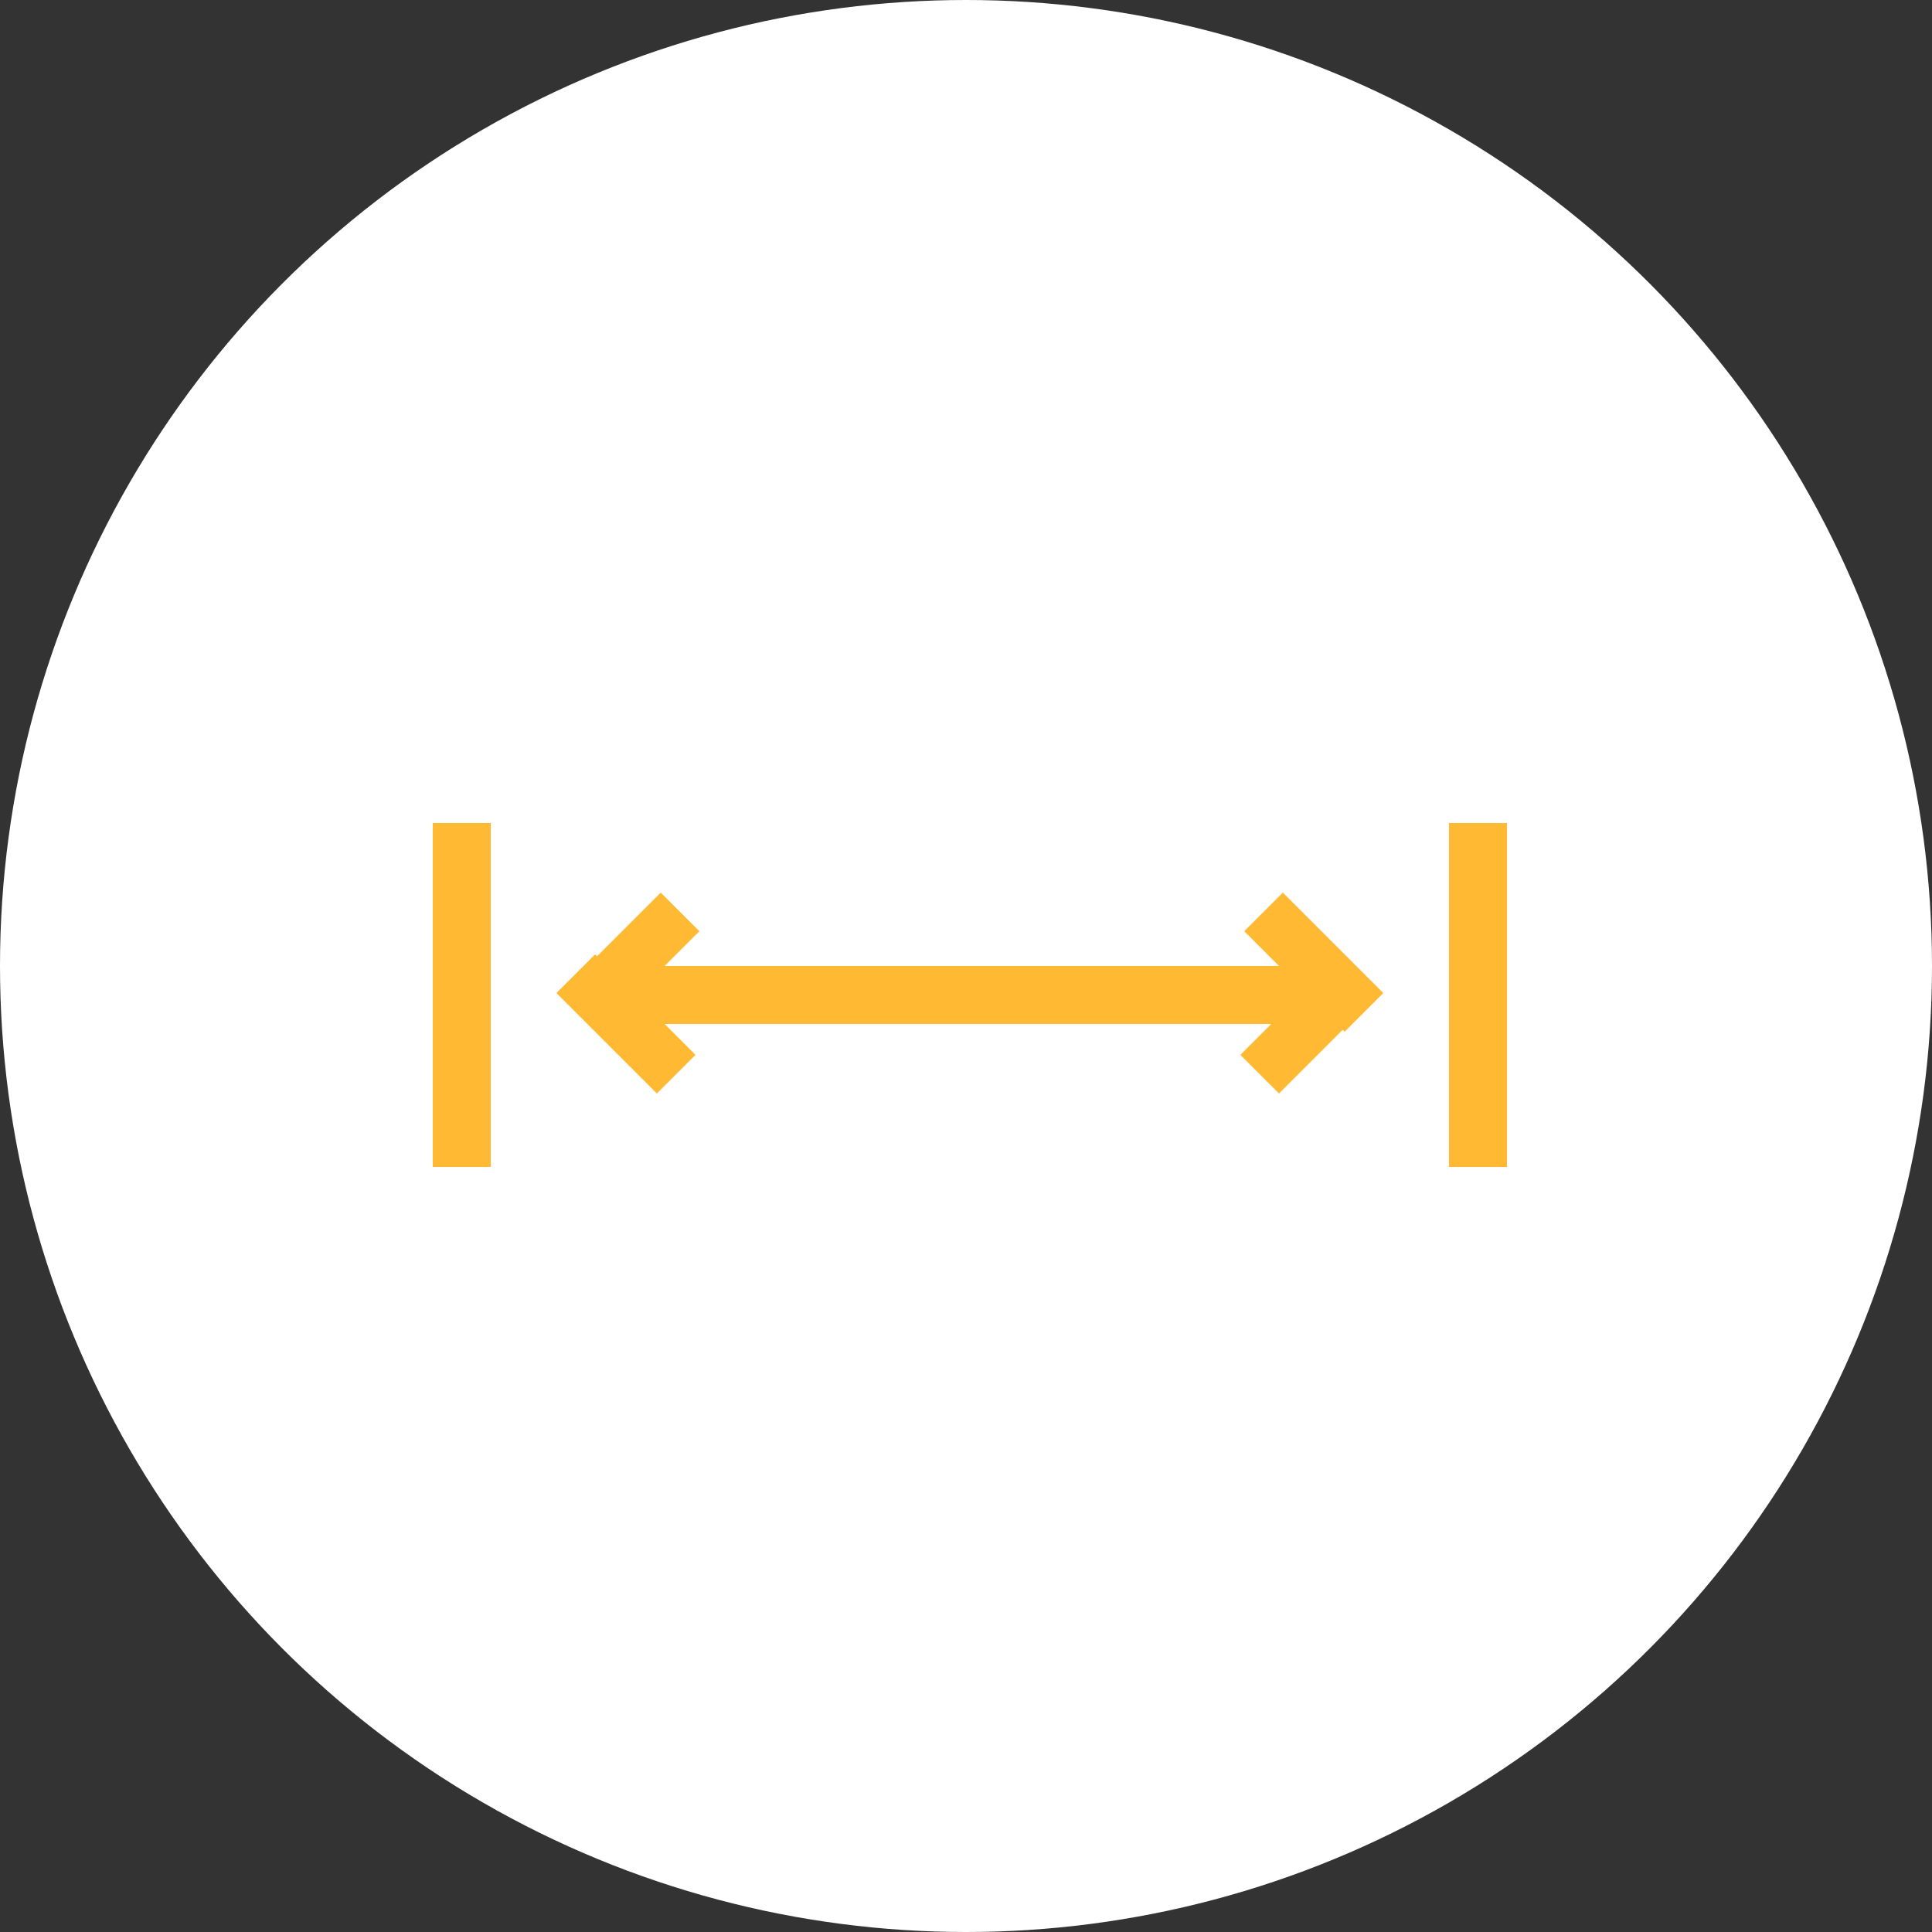 <?xml version="1.0" encoding="utf-8"?>
<!-- Generator: Adobe Illustrator 25.4.1, SVG Export Plug-In . SVG Version: 6.00 Build 0)  -->
<svg version="1.1" id="Calque_1" xmlns="http://www.w3.org/2000/svg" xmlns:xlink="http://www.w3.org/1999/xlink" x="0px" y="0px"
	 viewBox="0 0 50 50" enable-background="new 0 0 50 50" xml:space="preserve">
<rect x="0" y="0" width="50" height="50" fill="#333333" stroke="none"/>
<circle id="Ellipse_16" fill="#FFFFFF" cx="25" cy="25" r="25"/>
<path id="Tracé_34" fill="#FFB932" d="M34.4,26.4V25h-18v1.5H34.4z"/>
<path id="Tracé_39" fill="#FFB932" d="M39,21.3h-1.5v8.9H39V21.3z"/>
<path id="Tracé_40" fill="#FFB932" d="M12.7,21.3h-1.5v8.9h1.5V21.3z"/>
<path id="Tracé_35" fill="#FFB932" d="M18.1,24.1l-1-1l-2.6,2.6l1,1L18.1,24.1z"/>
<path id="Tracé_36" fill="#FFB932" d="M17,28.3l1-1l-2.6-2.6l-1,1L17,28.3z"/>
<path id="Tracé_37" fill="#FFB932" d="M32.1,27.3l1,1l2.6-2.6l-1-1L32.1,27.3z"/>
<path id="Tracé_38" fill="#FFB932" d="M33.2,23.1l-1,1l2.6,2.6l1-1L33.2,23.1z"/>
</svg>
